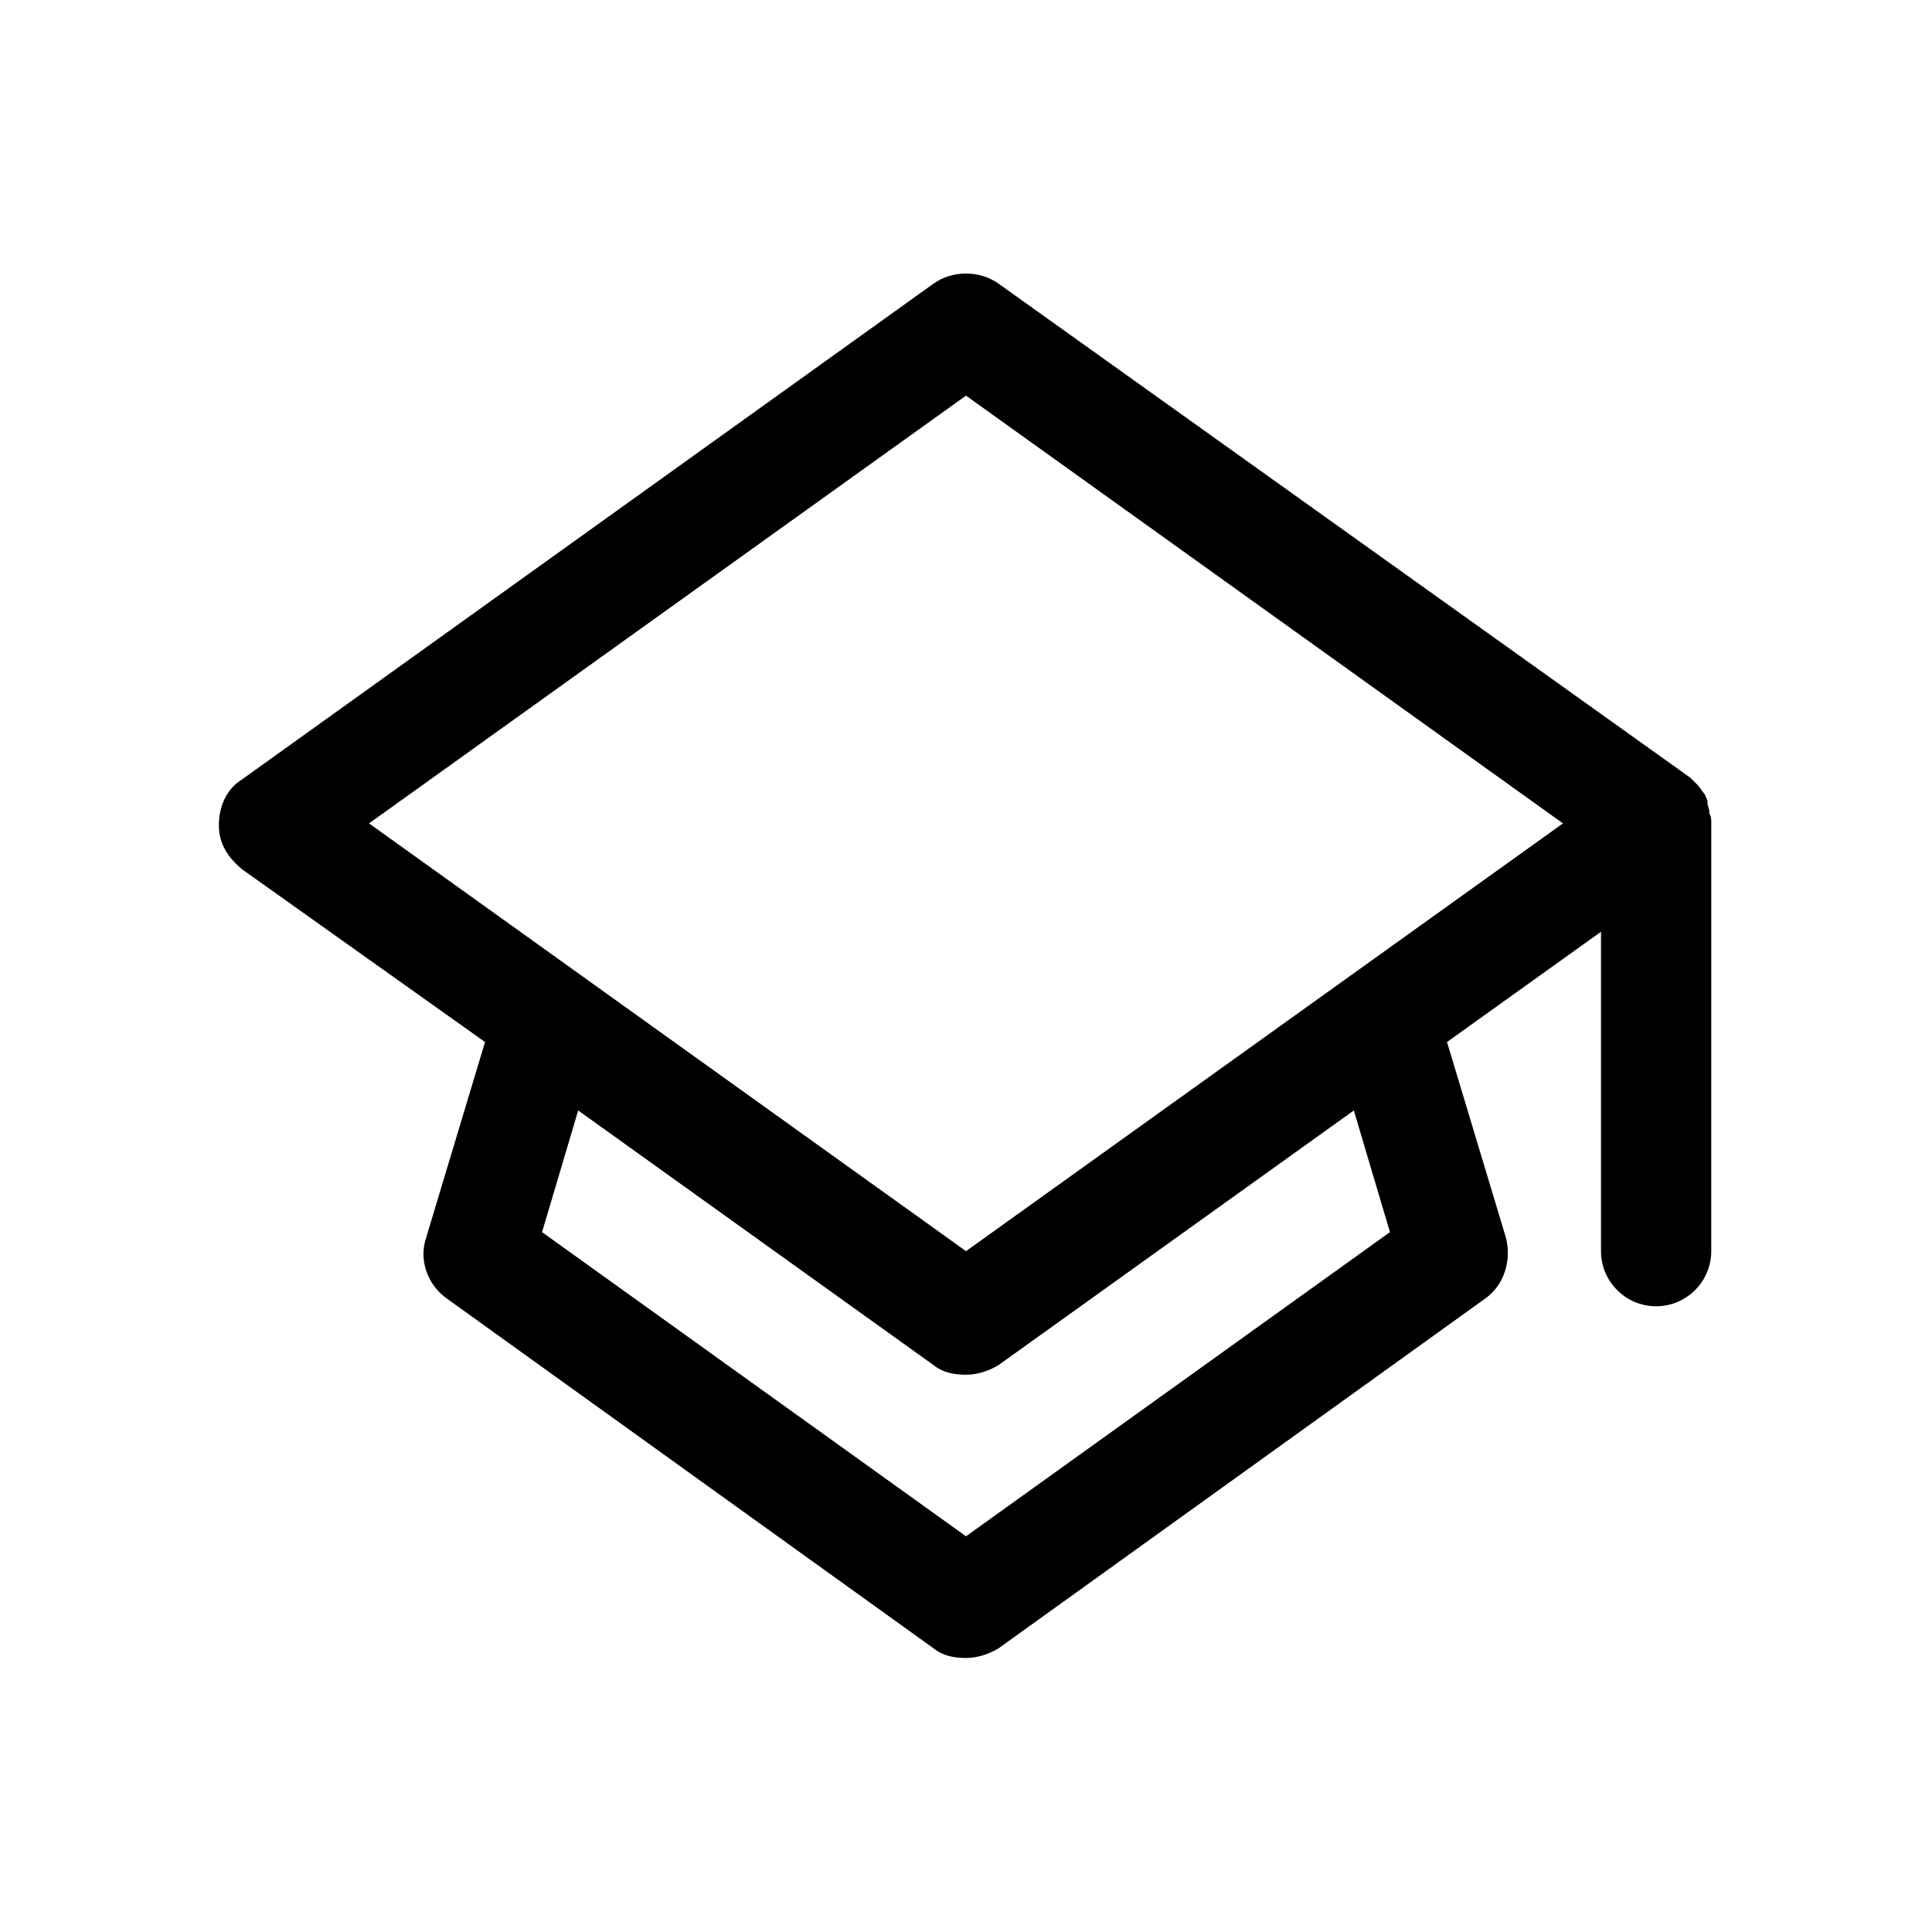 <?xml version="1.0" encoding="UTF-8"?>
<!-- Uploaded to: ICON Repo, www.iconrepo.com, Generator: ICON Repo Mixer Tools -->
<svg fill="#000000" width="800px" height="800px" version="1.1" viewBox="144 144 512 512" xmlns="http://www.w3.org/2000/svg">
 <path d="m208.05 374.3 64.488 45.848-15.617 51.891c-2.016 6.047 0.504 12.594 5.543 16.121l128.98 92.699c2.519 2.016 5.543 2.519 8.566 2.519 3.023 0 6.047-1.008 8.566-2.519l128.98-92.699c5.039-3.527 7.055-10.078 5.543-16.121l-15.629-51.891 40.809-29.223v84.641c0 8.062 6.551 14.609 14.609 14.609 8.062 0 14.609-6.551 14.609-14.609l0.004-113.36c0-1.008 0-2.016-0.504-2.519v-0.504c0-1.008-0.504-1.512-0.504-2.519v-0.504c-0.504-1.008-0.504-1.512-1.008-2.016-0.504-0.504-1.008-1.512-1.512-2.016l-0.504-0.504c-0.504-0.504-1.008-1.008-1.512-1.512l-183.39-130.98c-5.039-3.527-12.09-3.527-17.129 0l-183.39 131.49c-4.031 2.519-6.047 7.055-6.047 12.09 0 5.039 2.519 8.566 6.047 11.59zm350.15-12.094-158.2 113.36-158.2-113.36 158.2-113.36zm-45.848 108.32-112.35 80.609-112.35-80.609 9.574-32.242 94.211 67.512c2.519 2.016 5.543 2.519 8.566 2.519s6.047-1.008 8.566-2.519l94.211-67.512z"/>
</svg>